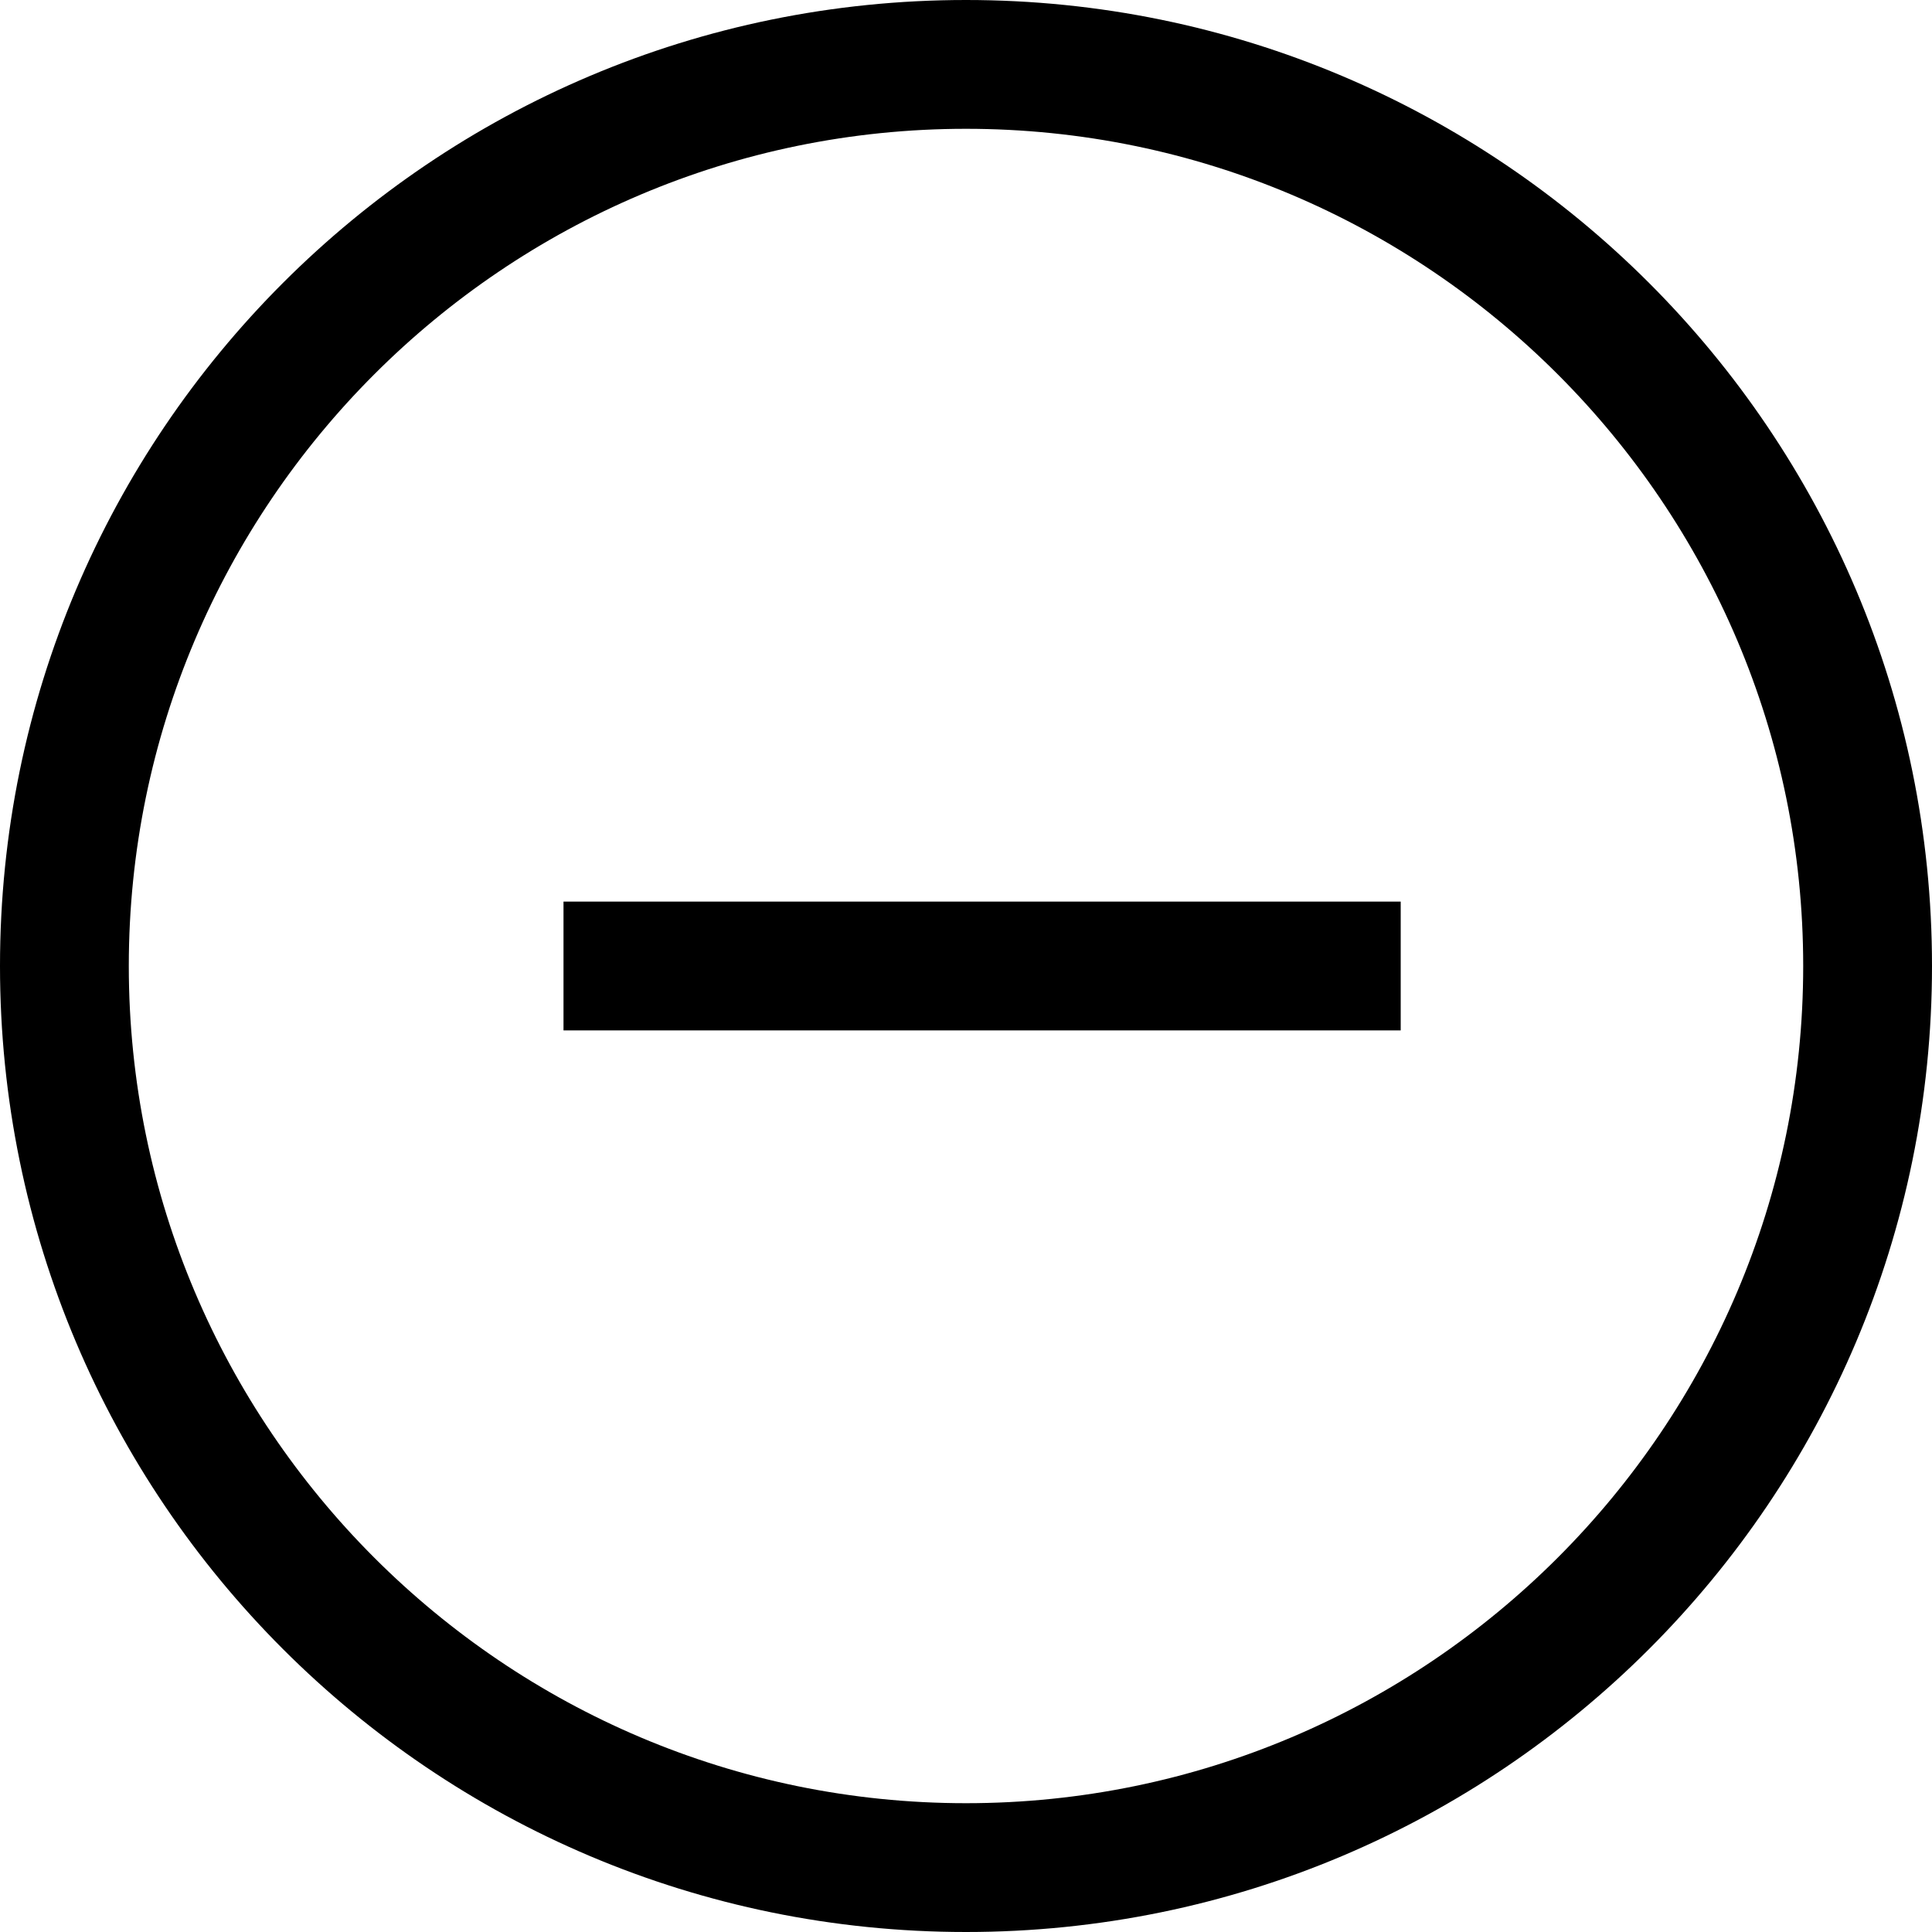 <svg width="30px" height="30px" viewBox="0 0 30 30" version="1.1" xmlns="http://www.w3.org/2000/svg" xmlns:xlink="http://www.w3.org/1999/xlink">
    <title>Path</title>
    <g stroke="none" stroke-width="1" fill="none" fill-rule="evenodd">
        <g id="Atom/+-–-/Large/Expand" fill="#000000">
            <path d="M15,28 C7.832,28 2,22.168 2,15 C2,7.832 7.832,2 15,2 C22.168,2 28,7.832 28,15 C28,22.168 22.168,28 15,28 M15,0 C23.284,0 30,6.716 30,15 C30,23.284 23.284,30 15,30 C6.716,30 0,23.284 0,15 C0,6.716 6.716,0 15,0 Z M21.75,14 L8.75,14 L8.75,16 L21.75,16 L21.75,14 Z" id="Fill-3"></path>
        </g>
    </g>
</svg>